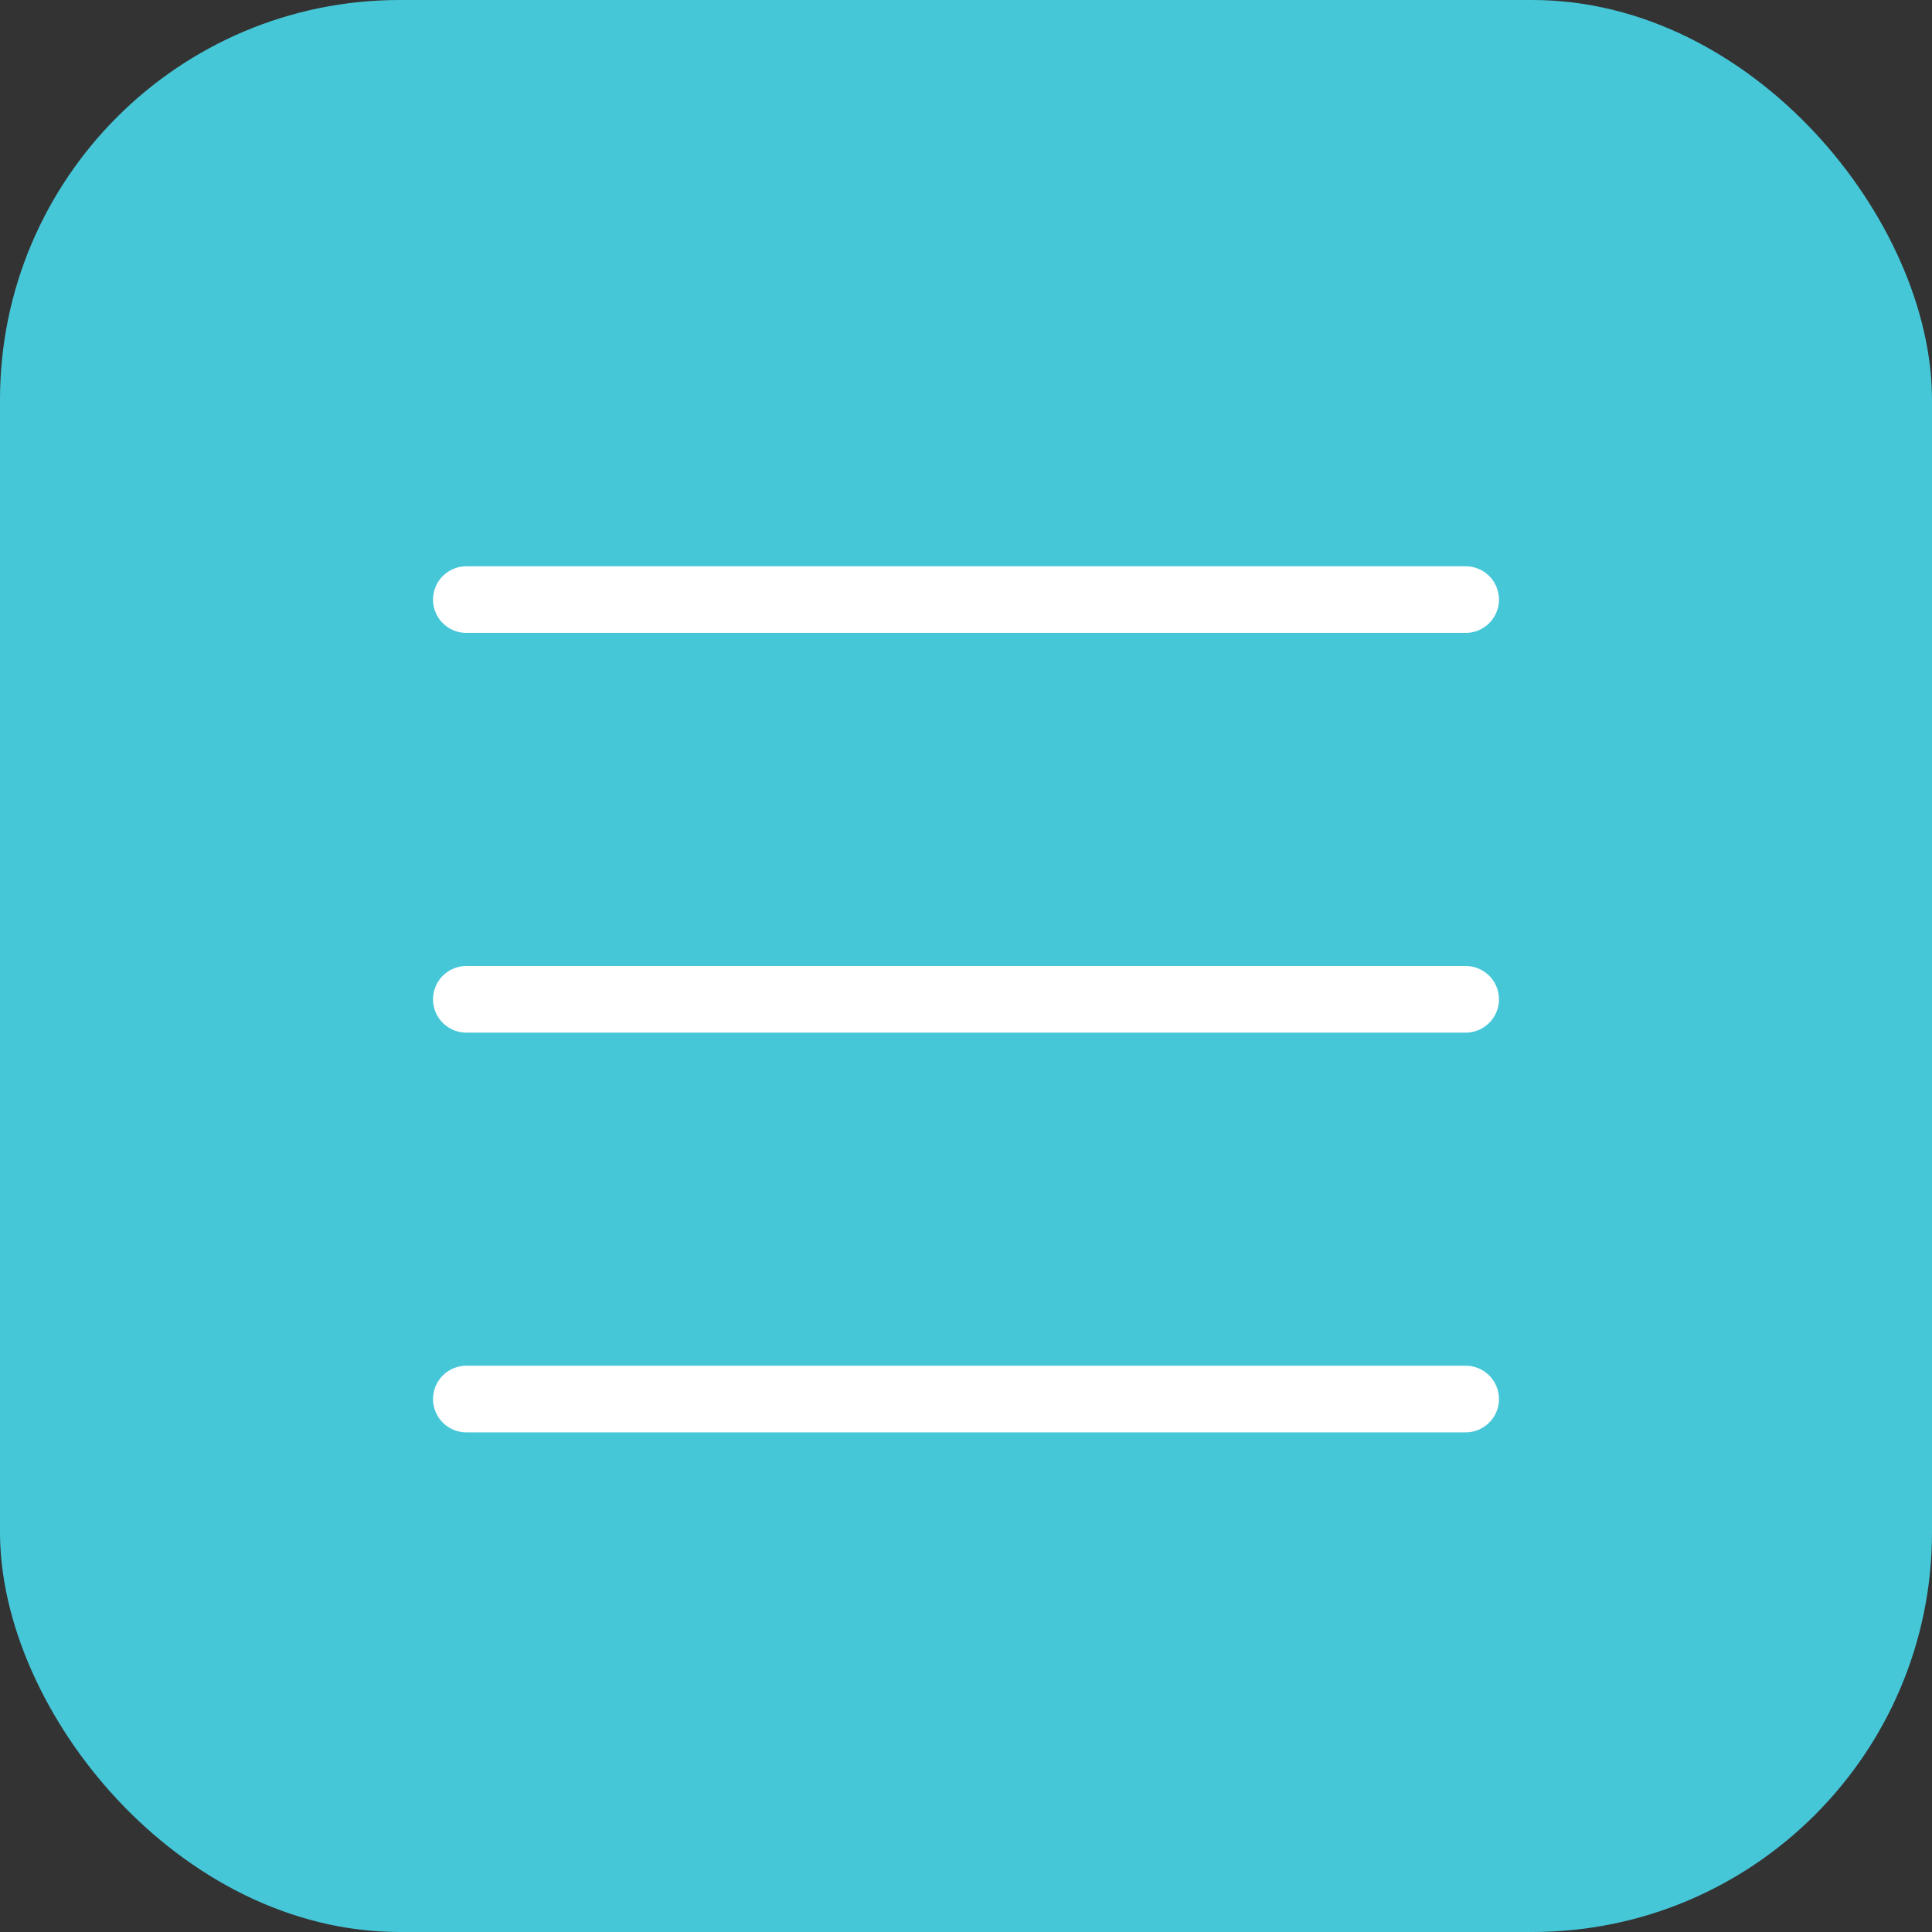 <?xml version="1.0" encoding="UTF-8"?> <svg xmlns="http://www.w3.org/2000/svg" width="29" height="29" viewBox="0 0 29 29" fill="none"><rect x="0" y="0" width="29" height="29" fill="#333333" stroke="none"/><rect width="29" height="29" rx="6" fill="#46C7D8"></rect><path d="M7 9H22" stroke="white" stroke-linecap="round"></path><path d="M7 15H22" stroke="white" stroke-linecap="round"></path><path d="M7 21H22" stroke="white" stroke-linecap="round"></path></svg> 